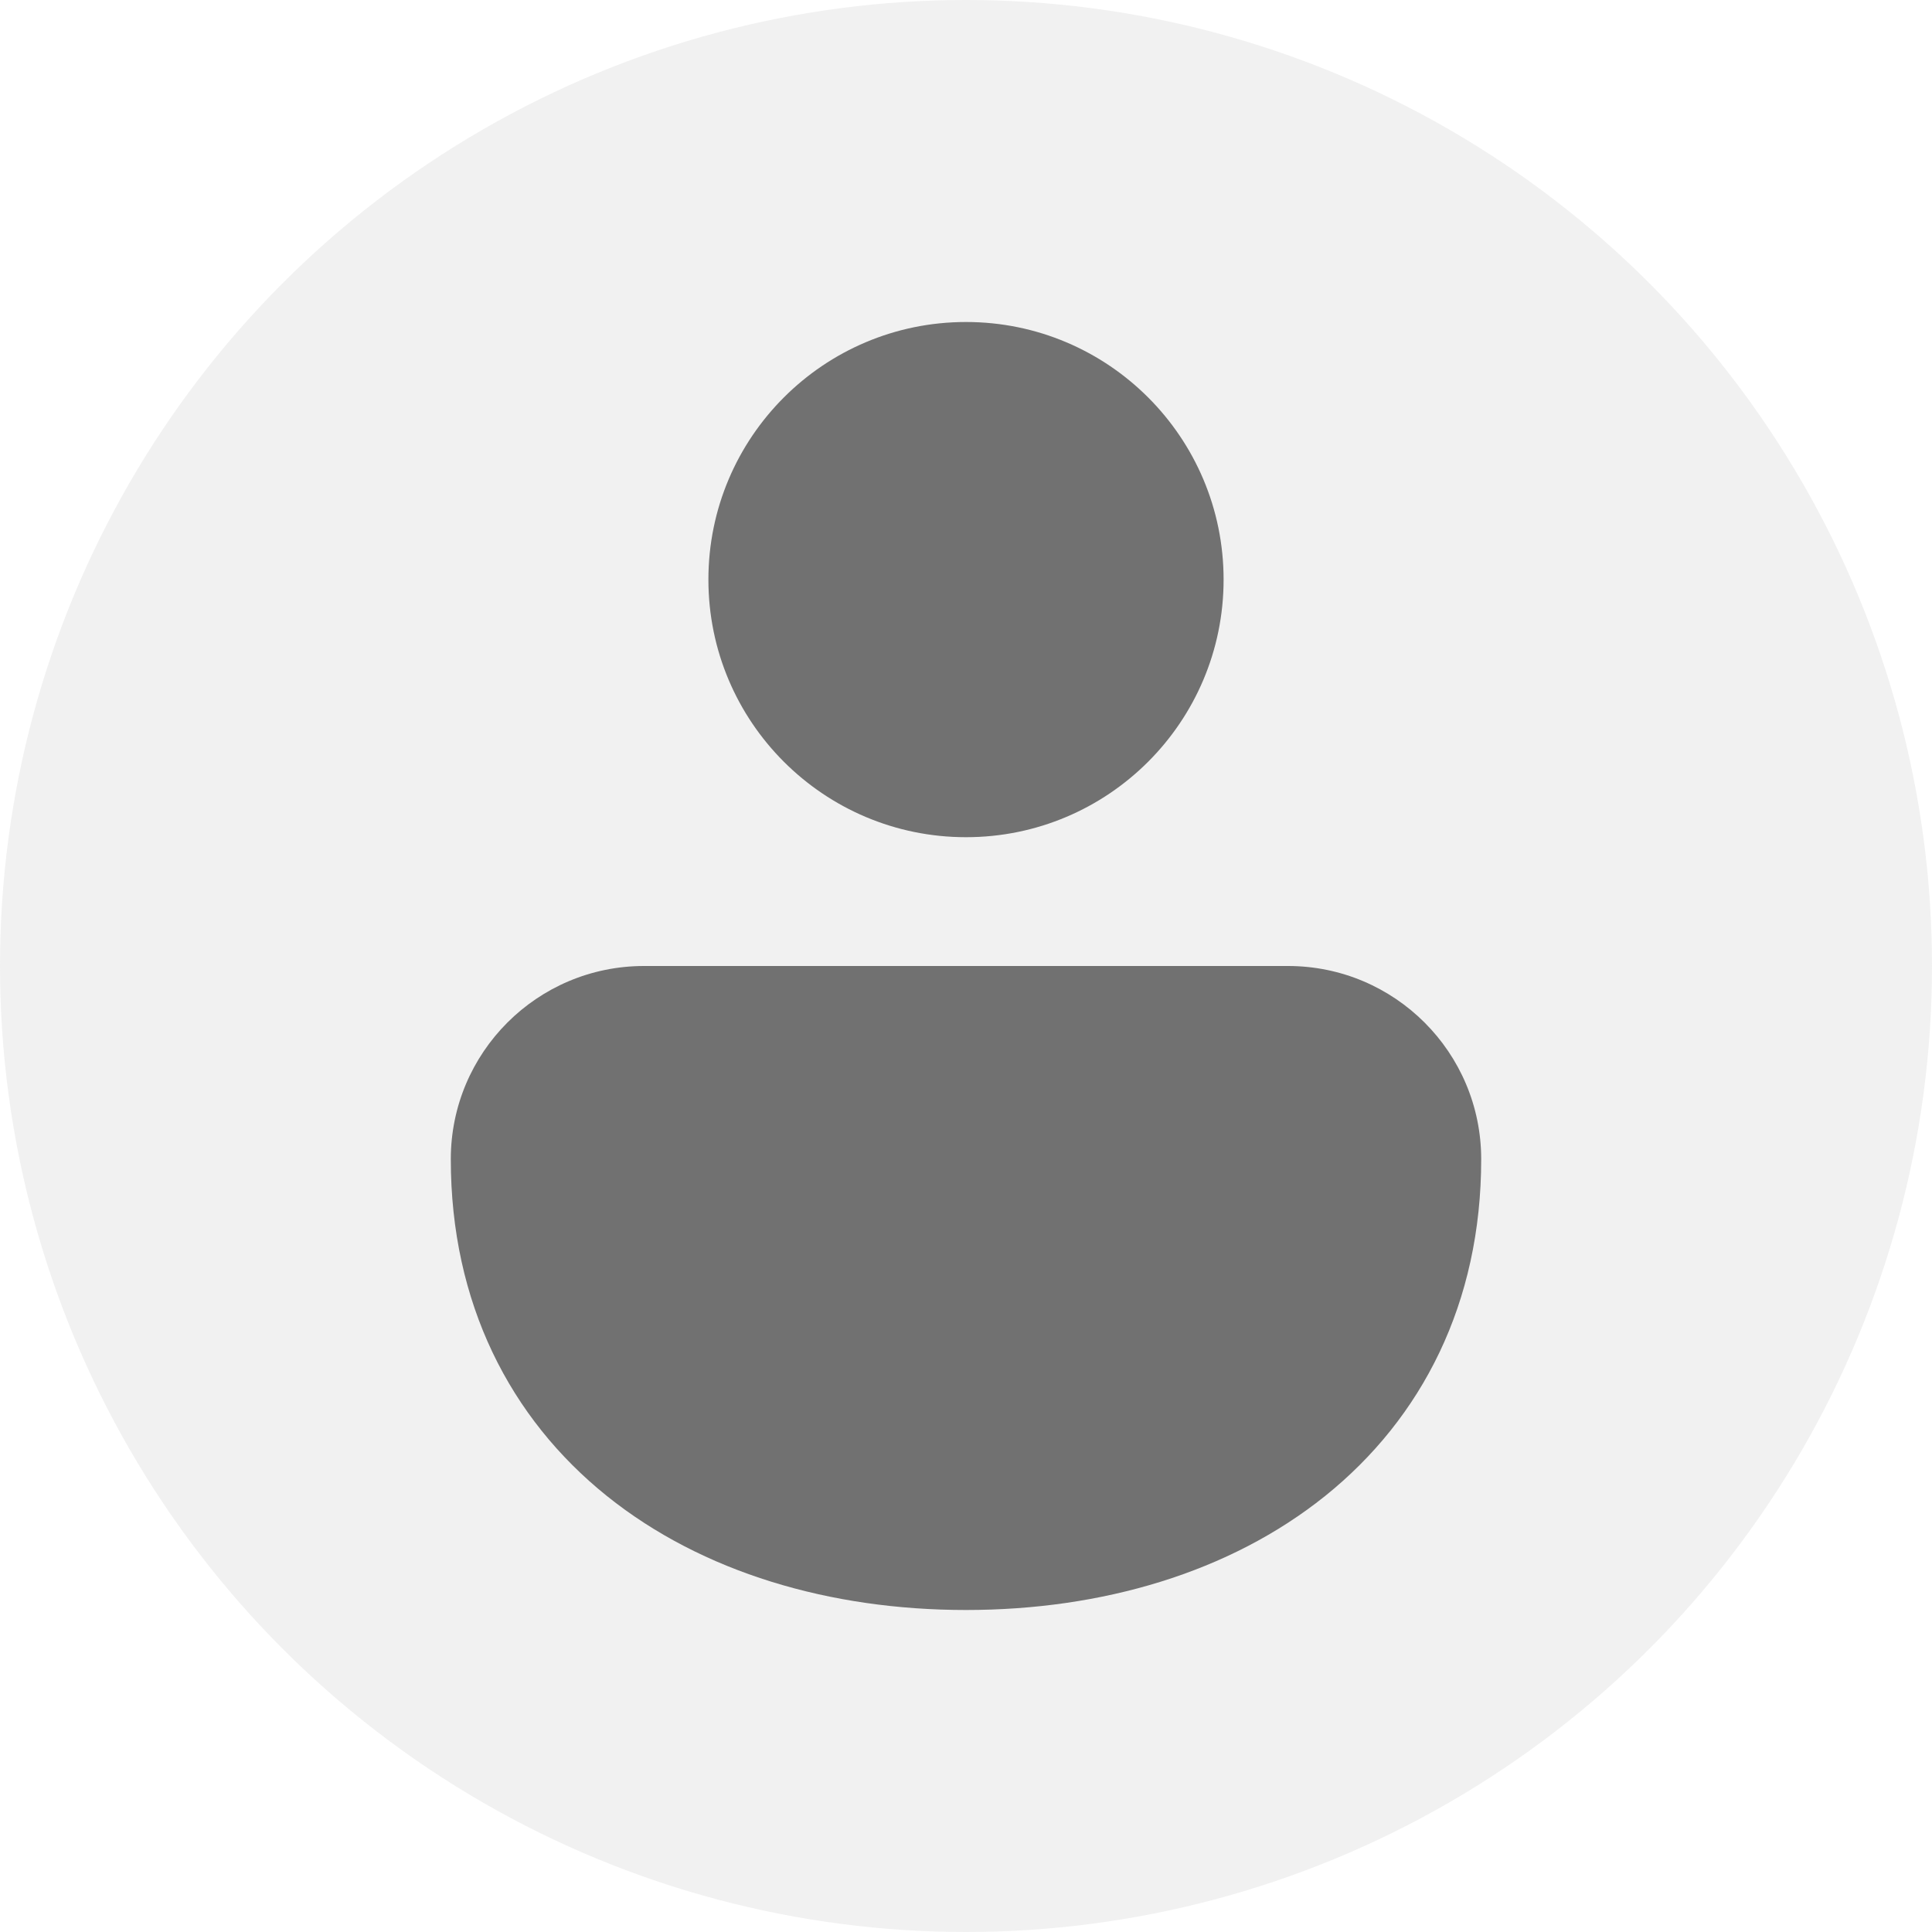<svg width="30" height="30" viewBox="0 0 30 30" fill="none" xmlns="http://www.w3.org/2000/svg">
<circle cx="15" cy="15" r="15" fill="#DDDDDD" fill-opacity="0.4"/>
<path d="M15 5C12.791 5 11 6.791 11 9C11 11.209 12.791 13 15 13C17.209 13 19 11.209 19 9C19 6.791 17.209 5 15 5ZM20 15H10C8.343 15 7 16.343 7 18C7 20.232 7.918 22.02 9.424 23.23C10.907 24.42 12.894 25 15 25C17.106 25 19.093 24.42 20.576 23.23C22.082 22.02 23 20.232 23 18C23 16.343 21.657 15 20 15Z" fill="#717171"/>
</svg>
